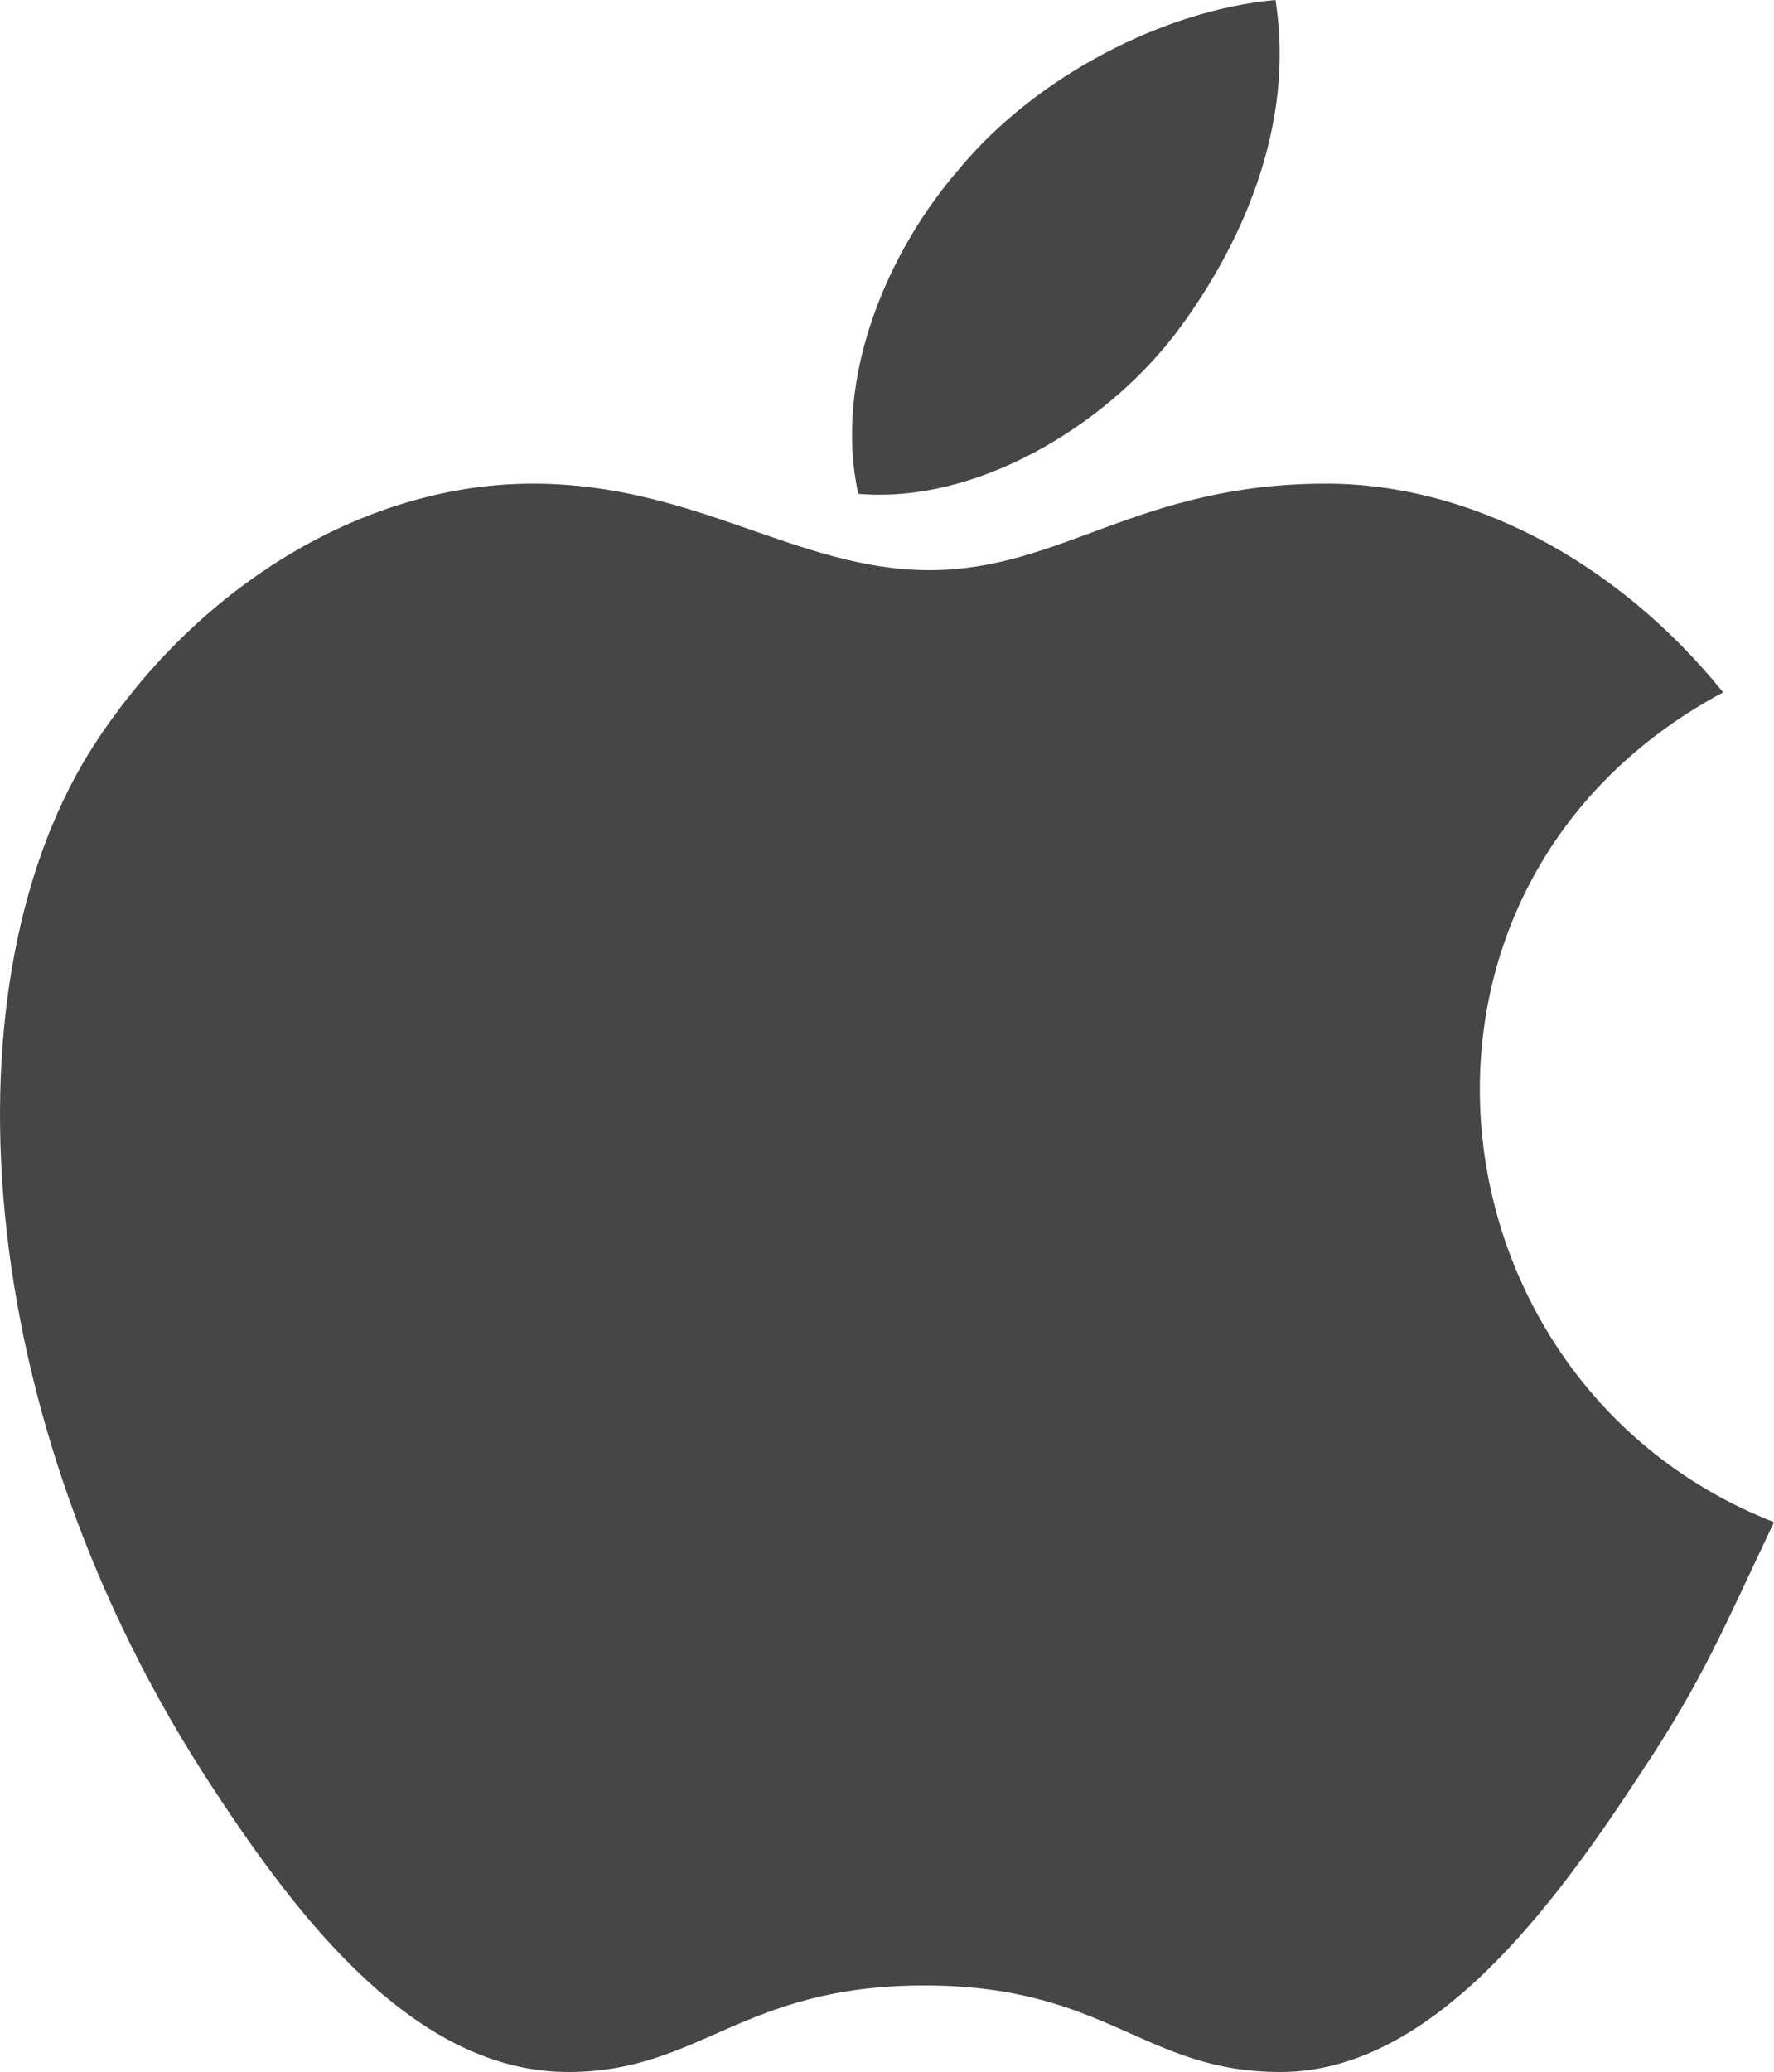 <!-- Generator: Adobe Illustrator 18.1.0, SVG Export Plug-In  -->
<svg version="1.1"
	 xmlns="http://www.w3.org/2000/svg" xmlns:xlink="http://www.w3.org/1999/xlink" xmlns:a="http://ns.adobe.com/AdobeSVGViewerExtensions/3.0/"
	 x="0px" y="0px" width="10.461px" height="12.21px" viewBox="0 0 10.461 12.21" enable-background="new 0 0 10.461 12.21"
	 xml:space="preserve">
<defs>
</defs>
<g>
	<path fill="#464646" d="M10.461,8.97c-0.3,0.63-0.42,0.93-0.78,1.47c-0.51,0.78-1.23,1.77-2.13,1.77c-0.81,0-1.02-0.51-2.1-0.51
		s-1.32,0.51-2.1,0.51c-0.9,0-1.59-0.9-2.1-1.68c-1.44-2.19-1.59-4.77-0.69-6.15c0.63-0.96,1.62-1.53,2.58-1.53s1.56,0.51,2.34,0.51
		c0.78,0,1.23-0.51,2.34-0.51c0.84,0,1.71,0.45,2.34,1.23C8.031,5.22,8.391,8.16,10.461,8.97L10.461,8.97z"/>
	<path fill="#464646" d="M6.921,1.98c0.39-0.51,0.72-1.23,0.6-1.98c-0.66,0.06-1.41,0.45-1.86,0.99c-0.42,0.48-0.75,1.23-0.6,1.92
		C5.751,2.97,6.501,2.52,6.921,1.98L6.921,1.98z"/>
</g>
</svg>